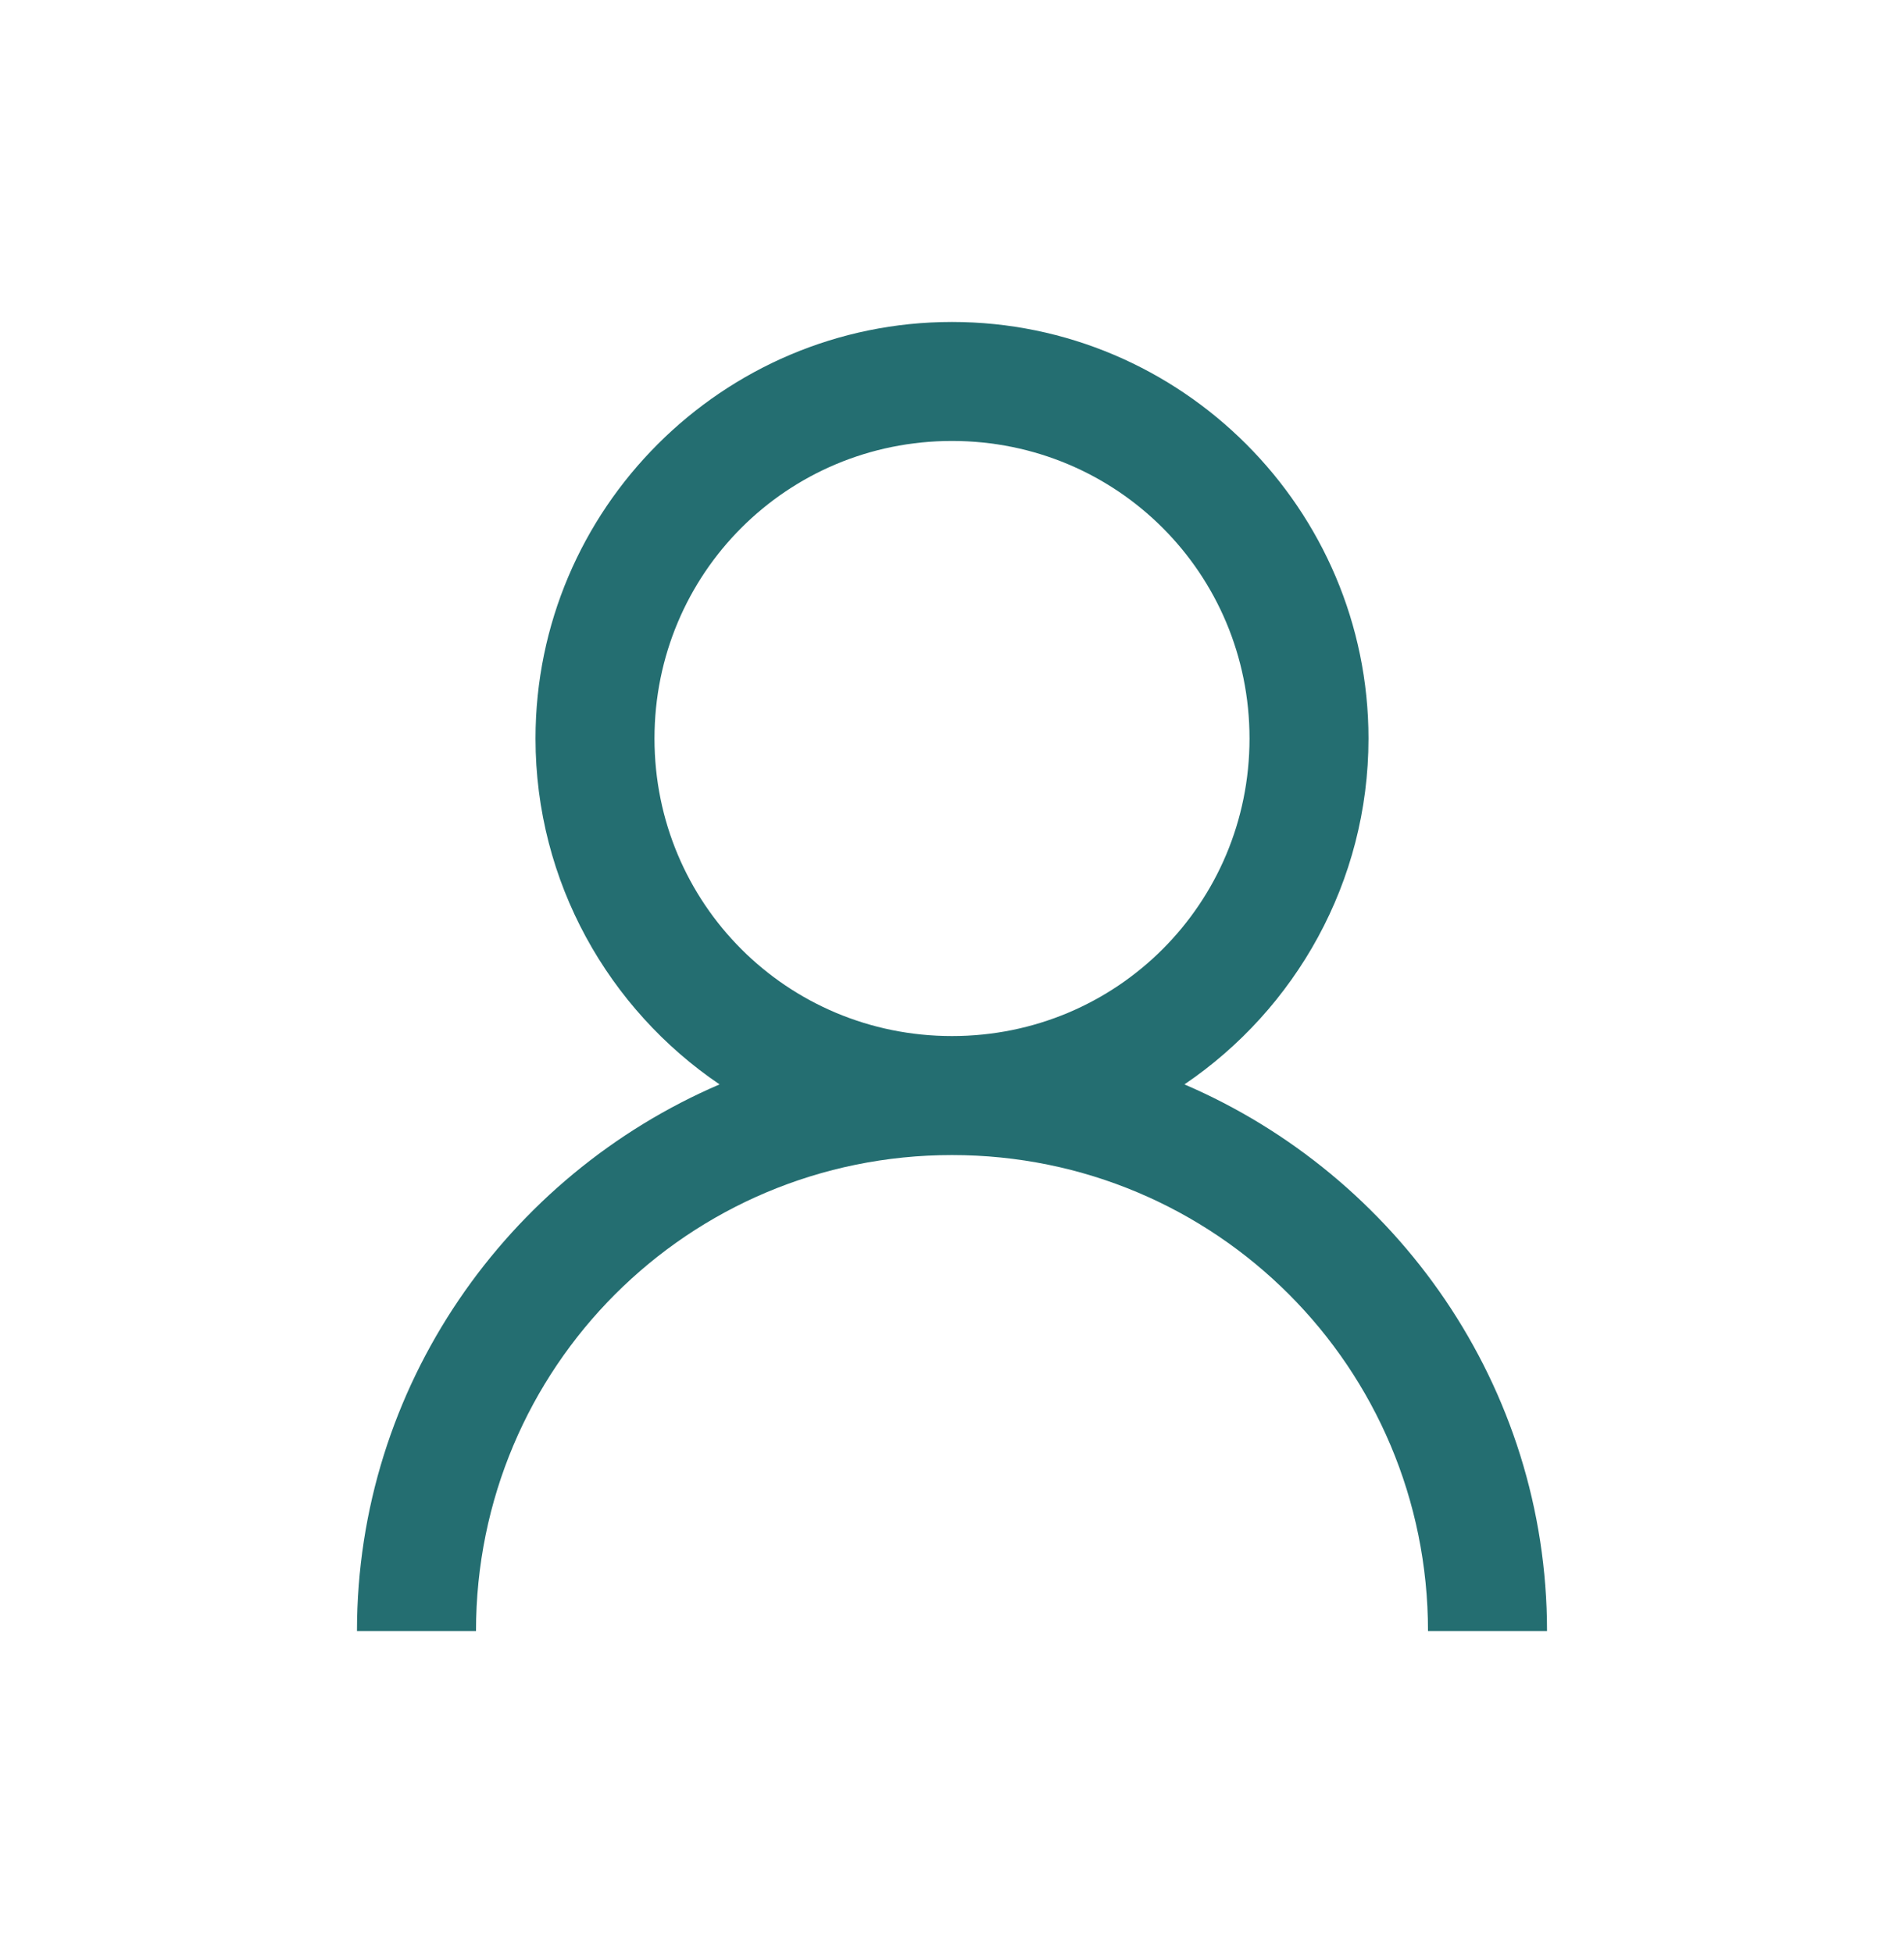 <svg width="39" height="40" viewBox="0 0 39 40" fill="none" xmlns="http://www.w3.org/2000/svg">
<path d="M19.5 6.594C14.801 6.594 10.969 10.426 10.969 15.125C10.969 18.062 12.468 20.671 14.739 22.209C10.393 24.075 7.312 28.388 7.312 33.406H9.75C9.75 28.008 14.101 23.656 19.5 23.656C24.899 23.656 29.25 28.008 29.25 33.406H31.688C31.688 28.388 28.607 24.075 24.261 22.209C26.532 20.671 28.031 18.062 28.031 15.125C28.031 10.426 24.199 6.594 19.5 6.594ZM19.5 9.031C22.88 9.031 25.594 11.745 25.594 15.125C25.594 18.505 22.88 21.219 19.5 21.219C16.12 21.219 13.406 18.505 13.406 15.125C13.406 11.745 16.12 9.031 19.5 9.031Z" fill="#246E71"/>
</svg>
